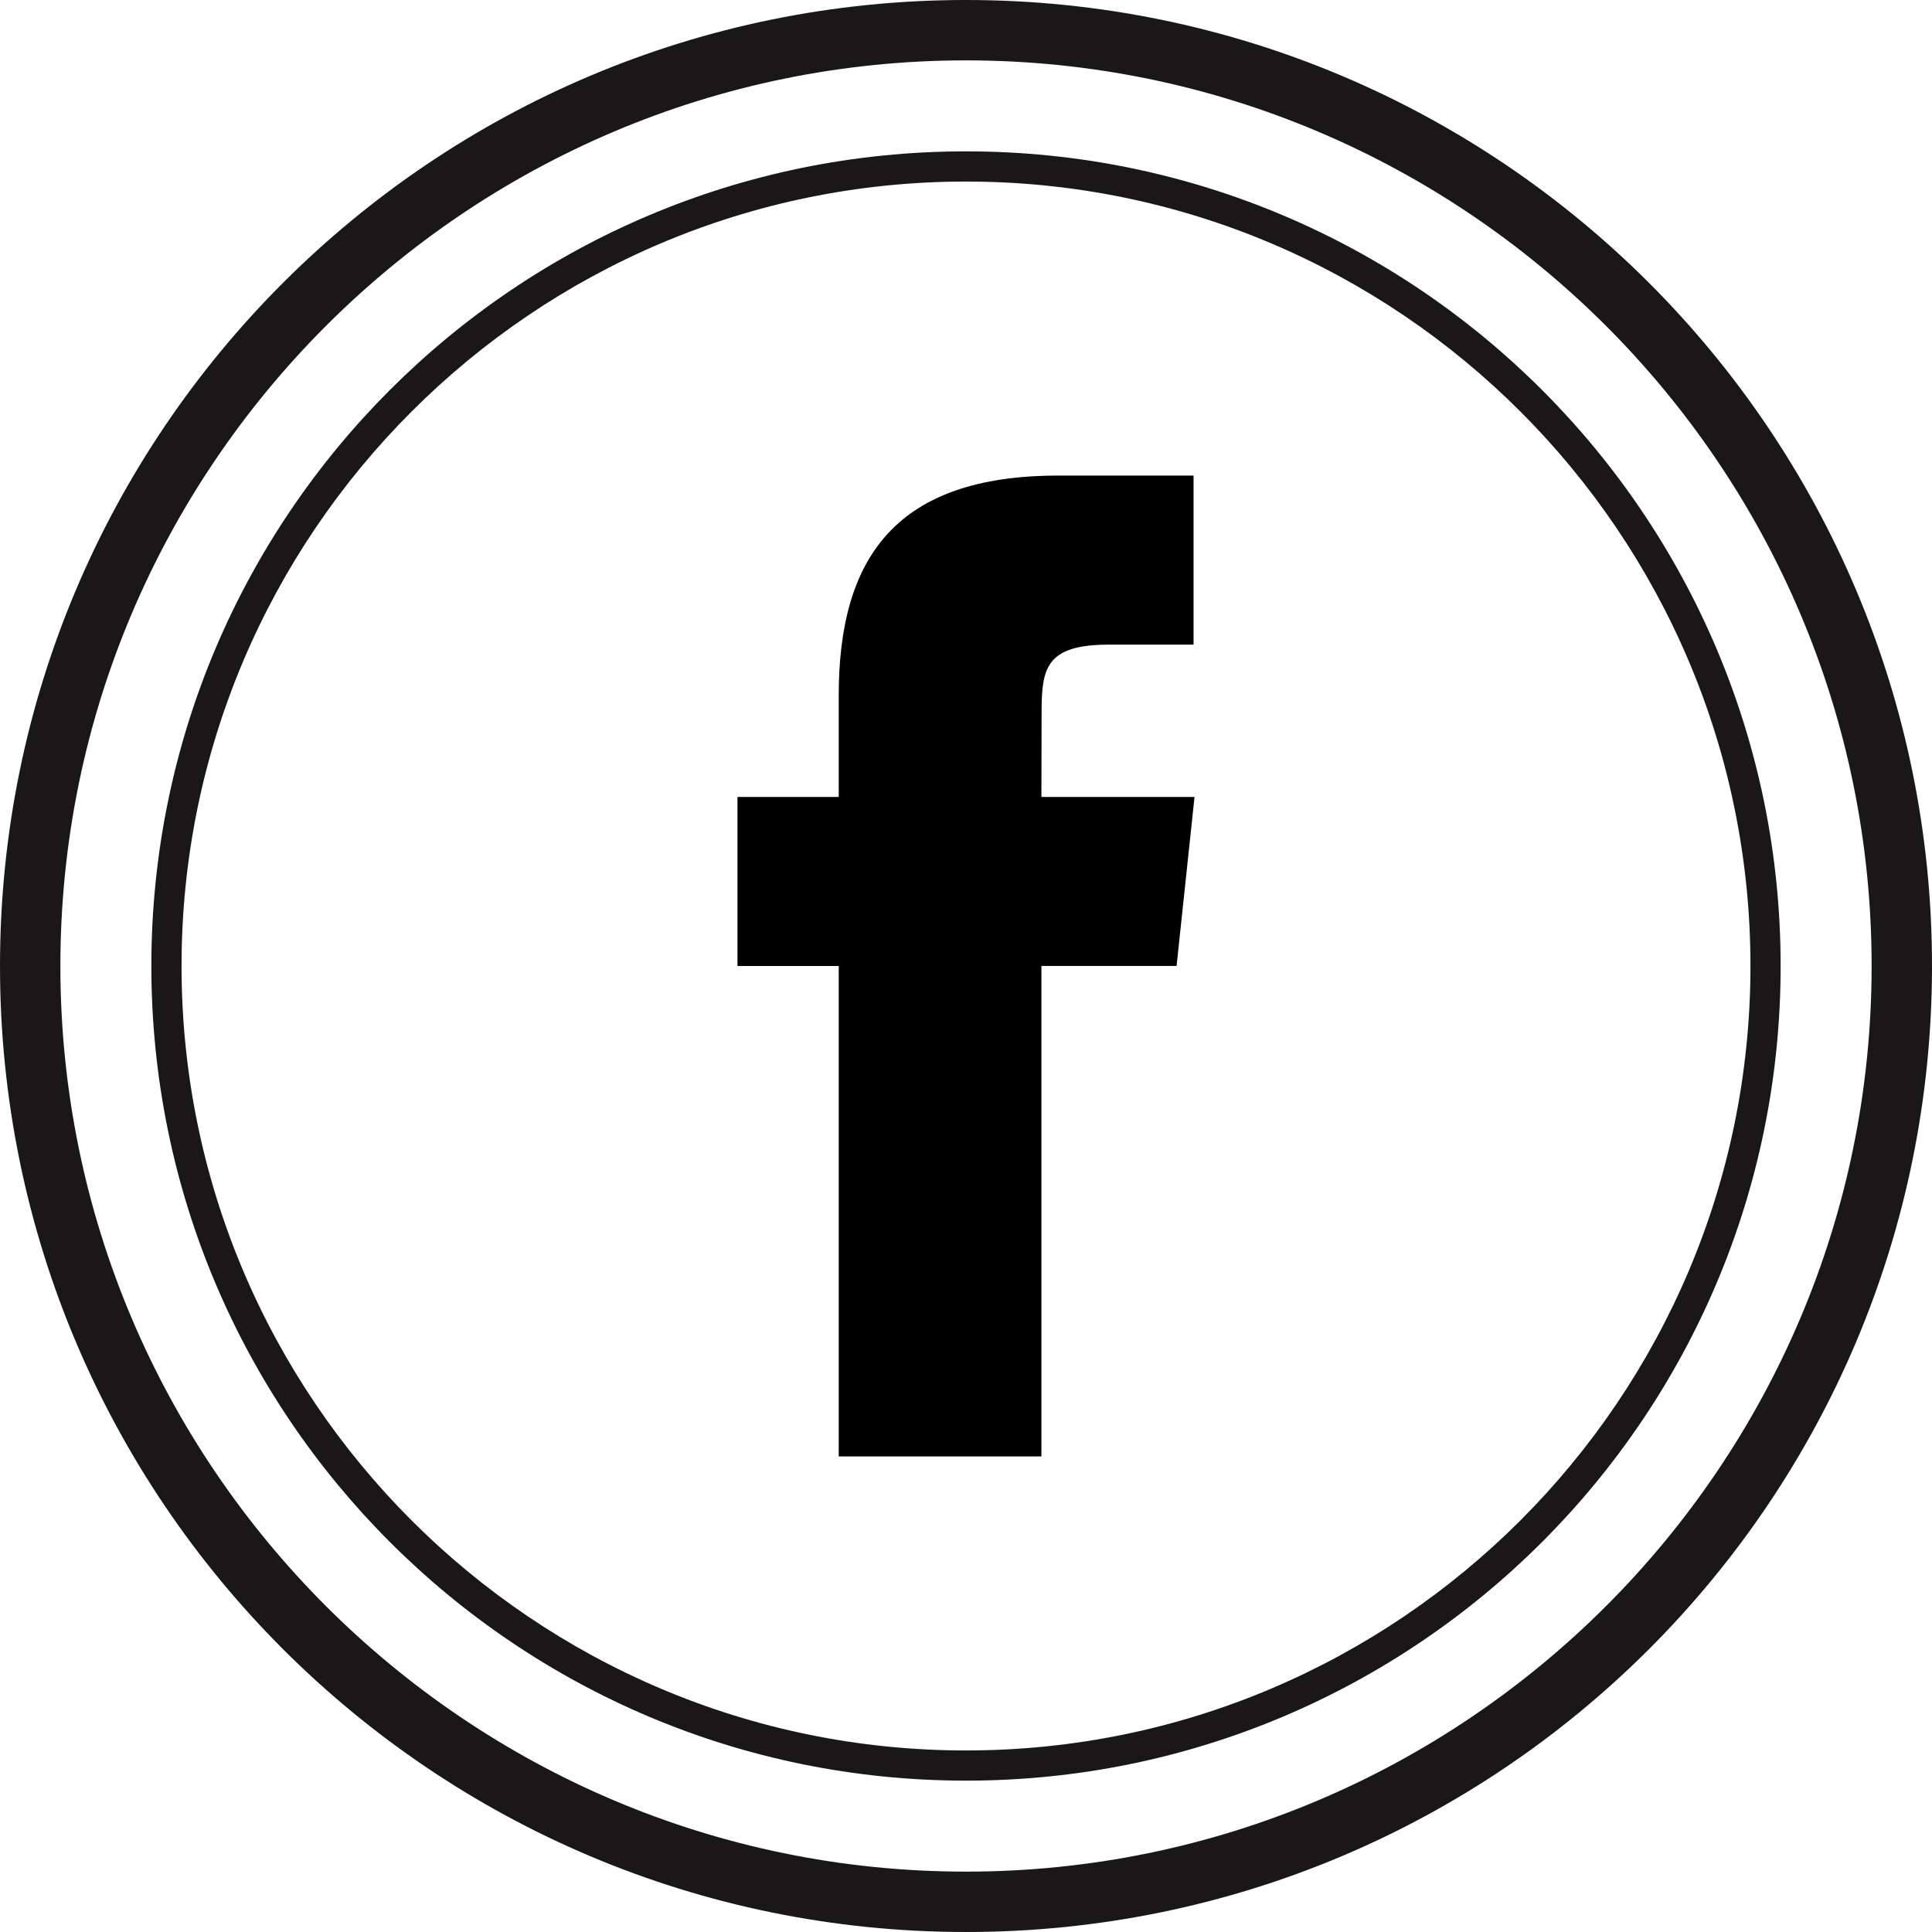 <svg height="512" viewBox="0 0 32 32" width="512" xmlns="http://www.w3.org/2000/svg"><g id="OUTLINE"><path d="m13.892 24.123h3.357v-8.124h2.239l.297-2.799h-2.536l.003-1.402c0-.73.07-1.121 1.117-1.121h1.4v-2.8h-2.24c-2.69 0-3.637 1.358-3.637 3.642v1.681h-1.677v2.8h1.677z"/><g><g id="Shopping_10_49_"><g><g><g><g><path d="m16 1c8.271 0 15 6.729 15 15s-6.729 15-15 15-15-6.729-15-15 6.729-15 15-15m0-1c-8.837 0-16 7.163-16 16s7.163 16 16 16 16-7.163 16-16-7.163-16-16-16z" fill="#1a1718"/></g></g></g></g></g><g><g><g><path d="m16 3.007c7.165 0 12.993 5.829 12.993 12.993s-5.829 12.993-12.993 12.993-12.993-5.829-12.993-12.993 5.828-12.993 12.993-12.993m0-.5c-7.453 0-13.493 6.04-13.493 13.493s6.04 13.493 13.493 13.493 13.493-6.041 13.493-13.493-6.041-13.493-13.493-13.493z" fill="#1a1718"/></g></g></g></g></g></svg>